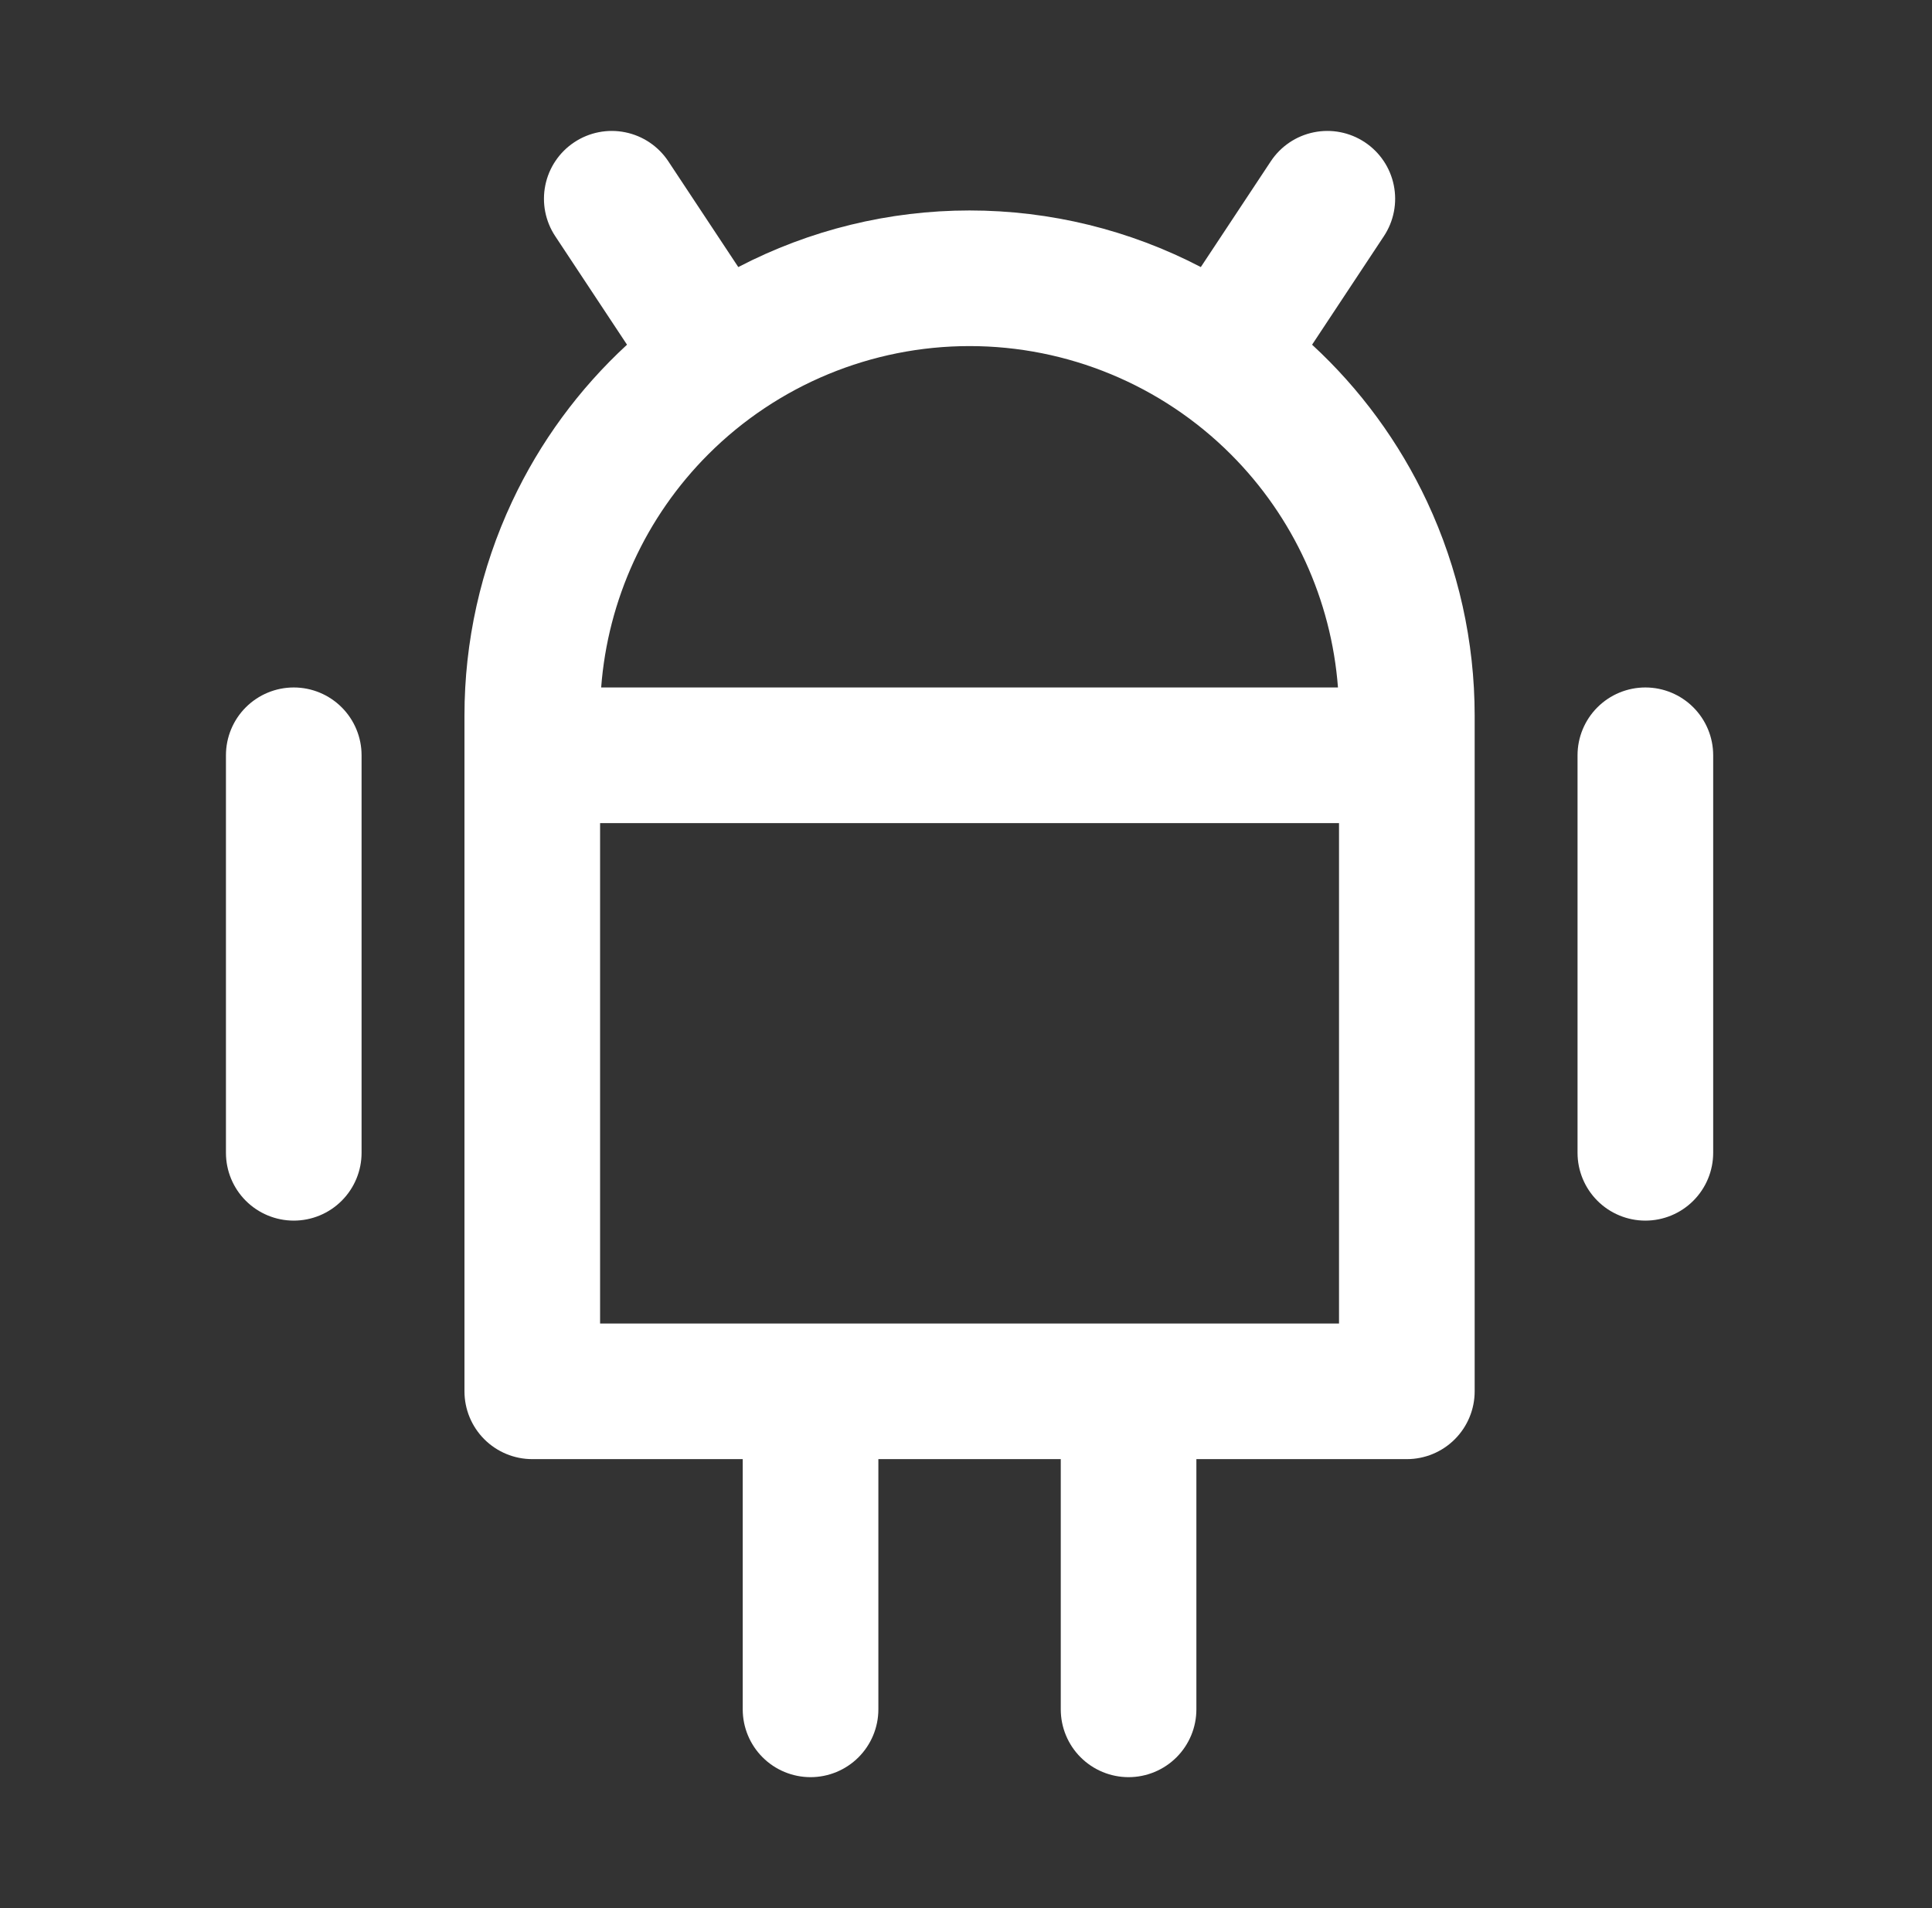 <svg width="81" height="80" viewBox="0 0 81 80" fill="none" xmlns="http://www.w3.org/2000/svg">
    <rect x="0" y="0" width="81" height="80" fill="#333333" stroke="none"/>
    <path d="M12.315 30C11.873 30 11.449 30.176 11.137 30.488C10.824 30.801 10.648 31.225 10.648 31.667V48.333C10.648 48.775 10.824 49.199 11.137 49.512C11.449 49.825 11.873 50 12.315 50C12.757 50 13.181 49.825 13.494 49.512C13.806 49.199 13.982 48.775 13.982 48.333V31.667C13.982 31.225 13.806 30.801 13.494 30.488C13.181 30.176 12.757 30 12.315 30ZM53.462 14.66L57.038 9.253C57.282 8.885 57.37 8.434 57.282 8.001C57.194 7.568 56.937 7.187 56.568 6.943C56.2 6.699 55.749 6.612 55.316 6.7C54.883 6.788 54.502 7.045 54.258 7.413L50.725 12.753C47.673 10.951 44.193 10.001 40.648 10.001C37.104 10.001 33.624 10.951 30.572 12.753L27.038 7.413C26.794 7.045 26.414 6.788 25.981 6.7C25.548 6.612 25.097 6.699 24.728 6.943C24.36 7.187 24.103 7.568 24.015 8.001C23.927 8.434 24.014 8.885 24.258 9.253L27.835 14.66C25.586 16.534 23.776 18.879 22.534 21.53C21.292 24.181 20.648 27.073 20.648 30V58.333C20.648 58.775 20.824 59.199 21.137 59.512C21.449 59.825 21.873 60 22.315 60H32.315V71.667C32.315 72.109 32.491 72.533 32.803 72.845C33.116 73.158 33.54 73.333 33.982 73.333C34.424 73.333 34.848 73.158 35.16 72.845C35.473 72.533 35.648 72.109 35.648 71.667V60H45.648V71.667C45.648 72.109 45.824 72.533 46.137 72.845C46.449 73.158 46.873 73.333 47.315 73.333C47.757 73.333 48.181 73.158 48.494 72.845C48.806 72.533 48.982 72.109 48.982 71.667V60H58.982C59.424 60 59.848 59.825 60.16 59.512C60.473 59.199 60.648 58.775 60.648 58.333V30C60.648 27.073 60.005 24.181 58.763 21.53C57.521 18.879 55.711 16.534 53.462 14.66ZM57.315 56.667H23.982V33.333H57.315V56.667ZM23.982 30C23.982 25.58 25.738 21.341 28.863 18.215C31.989 15.089 36.228 13.333 40.648 13.333C45.069 13.333 49.308 15.089 52.434 18.215C55.559 21.341 57.315 25.58 57.315 30H23.982ZM68.982 30C68.54 30 68.116 30.176 67.803 30.488C67.491 30.801 67.315 31.225 67.315 31.667V48.333C67.315 48.775 67.491 49.199 67.803 49.512C68.116 49.825 68.54 50 68.982 50C69.424 50 69.848 49.825 70.16 49.512C70.473 49.199 70.648 48.775 70.648 48.333V31.667C70.648 31.225 70.473 30.801 70.16 30.488C69.848 30.176 69.424 30 68.982 30Z" fill="white"/>
    <path fill-rule="evenodd" clip-rule="evenodd" d="M24.08 5.962C24.709 5.546 25.477 5.396 26.216 5.547C26.955 5.697 27.604 6.135 28.02 6.764L30.953 11.197C33.943 9.64 37.268 8.824 40.649 8.824C44.03 8.824 47.356 9.64 50.345 11.197L53.278 6.764C53.694 6.135 54.343 5.697 55.082 5.547C55.821 5.396 56.59 5.546 57.218 5.962C57.847 6.378 58.285 7.027 58.435 7.766C58.586 8.505 58.436 9.274 58.02 9.902L55.01 14.452C57.026 16.309 58.663 18.543 59.829 21.031C61.144 23.838 61.825 26.9 61.826 30V58.333C61.826 59.087 61.526 59.81 60.993 60.343C60.46 60.877 59.736 61.176 58.983 61.176H50.159V71.666C50.159 72.421 49.859 73.144 49.326 73.677C48.793 74.21 48.07 74.51 47.316 74.51C46.562 74.51 45.839 74.21 45.305 73.677C44.772 73.144 44.473 72.421 44.473 71.666V61.176H36.826V71.666C36.826 72.421 36.526 73.144 35.993 73.677C35.46 74.21 34.736 74.51 33.983 74.51C33.228 74.51 32.505 74.21 31.972 73.677C31.439 73.144 31.139 72.421 31.139 71.666V61.176H22.316C21.562 61.176 20.839 60.877 20.305 60.343C19.772 59.81 19.473 59.087 19.473 58.333V30C19.473 30 19.473 30 19.473 30C19.472 26.9 20.154 23.838 21.469 21.03C22.634 18.543 24.272 16.309 26.288 14.452L23.278 9.902C22.862 9.274 22.712 8.505 22.863 7.766C23.013 7.027 23.451 6.378 24.08 5.962ZM25.747 7.853C25.619 7.827 25.487 7.852 25.378 7.924C25.27 7.996 25.195 8.108 25.169 8.235C25.143 8.363 25.168 8.495 25.24 8.604L29.398 14.889L28.589 15.564C26.472 17.327 24.768 19.534 23.6 22.029C22.431 24.523 21.825 27.245 21.826 30V58.333C21.826 58.463 21.877 58.588 21.969 58.68C22.061 58.772 22.186 58.823 22.316 58.823H33.492V71.666C33.492 71.796 33.544 71.921 33.636 72.013C33.728 72.105 33.852 72.157 33.983 72.157C34.112 72.157 34.237 72.105 34.329 72.013C34.421 71.921 34.473 71.796 34.473 71.666V58.823H46.826V71.666C46.826 71.796 46.877 71.921 46.969 72.013C47.061 72.105 47.186 72.157 47.316 72.157C47.446 72.157 47.571 72.105 47.662 72.013C47.754 71.921 47.806 71.796 47.806 71.666V58.823H58.983C59.112 58.823 59.237 58.772 59.329 58.68C59.421 58.588 59.473 58.463 59.473 58.333V30C59.472 27.245 58.867 24.524 57.698 22.029C56.529 19.534 54.826 17.327 52.709 15.564L51.9 14.889L56.058 8.604C56.13 8.496 56.156 8.363 56.13 8.235C56.104 8.108 56.028 7.996 55.92 7.924C55.811 7.852 55.679 7.827 55.551 7.853C55.424 7.878 55.312 7.954 55.24 8.062C55.24 8.062 55.24 8.062 55.24 8.062L51.09 14.335L50.128 13.766C47.257 12.071 43.983 11.177 40.649 11.177C37.315 11.177 34.042 12.071 31.171 13.766L30.208 14.335L26.058 8.062C25.986 7.954 25.874 7.878 25.747 7.853ZM40.649 14.51C36.541 14.51 32.601 16.142 29.696 19.047C27.07 21.673 25.484 25.145 25.204 28.823H56.095C55.815 25.145 54.229 21.673 51.602 19.047C48.697 16.142 44.757 14.51 40.649 14.51ZM28.032 17.383C31.378 14.037 35.917 12.157 40.649 12.157C45.381 12.157 49.92 14.037 53.266 17.383C56.612 20.729 58.492 25.267 58.492 30V31.176H22.806V30C22.806 25.267 24.686 20.729 28.032 17.383ZM10.305 29.656C10.839 29.123 11.562 28.823 12.316 28.823C13.07 28.823 13.793 29.123 14.326 29.656C14.859 30.189 15.159 30.912 15.159 31.666V48.333C15.159 49.087 14.859 49.81 14.326 50.343C13.793 50.877 13.07 51.176 12.316 51.176C11.562 51.176 10.839 50.877 10.305 50.343C9.772 49.81 9.473 49.087 9.473 48.333V31.666C9.473 30.912 9.772 30.189 10.305 29.656ZM12.316 31.176C12.186 31.176 12.061 31.228 11.969 31.32C11.877 31.412 11.826 31.536 11.826 31.666V48.333C11.826 48.463 11.877 48.588 11.969 48.68C12.061 48.772 12.186 48.823 12.316 48.823C12.446 48.823 12.57 48.772 12.662 48.68C12.754 48.588 12.806 48.463 12.806 48.333V31.666C12.806 31.536 12.754 31.412 12.662 31.32C12.57 31.228 12.446 31.176 12.316 31.176ZM66.972 29.656C67.505 29.123 68.228 28.823 68.983 28.823C69.737 28.823 70.46 29.123 70.993 29.656C71.526 30.189 71.826 30.912 71.826 31.666V48.333C71.826 49.087 71.526 49.81 70.993 50.343C70.46 50.877 69.737 51.176 68.983 51.176C68.228 51.176 67.505 50.877 66.972 50.343C66.439 49.81 66.139 49.087 66.139 48.333V31.666C66.139 30.912 66.439 30.189 66.972 29.656ZM68.983 31.176C68.852 31.176 68.728 31.228 68.636 31.32C68.544 31.412 68.492 31.536 68.492 31.666V48.333C68.492 48.463 68.544 48.588 68.636 48.68C68.728 48.772 68.853 48.823 68.983 48.823C69.112 48.823 69.237 48.772 69.329 48.68C69.421 48.588 69.473 48.463 69.473 48.333V31.666C69.473 31.536 69.421 31.412 69.329 31.32C69.237 31.228 69.112 31.176 68.983 31.176ZM22.806 32.157H58.492V57.843H22.806V32.157ZM25.159 34.51V55.49H56.139V34.51H25.159Z" fill="white"/>
</svg>
